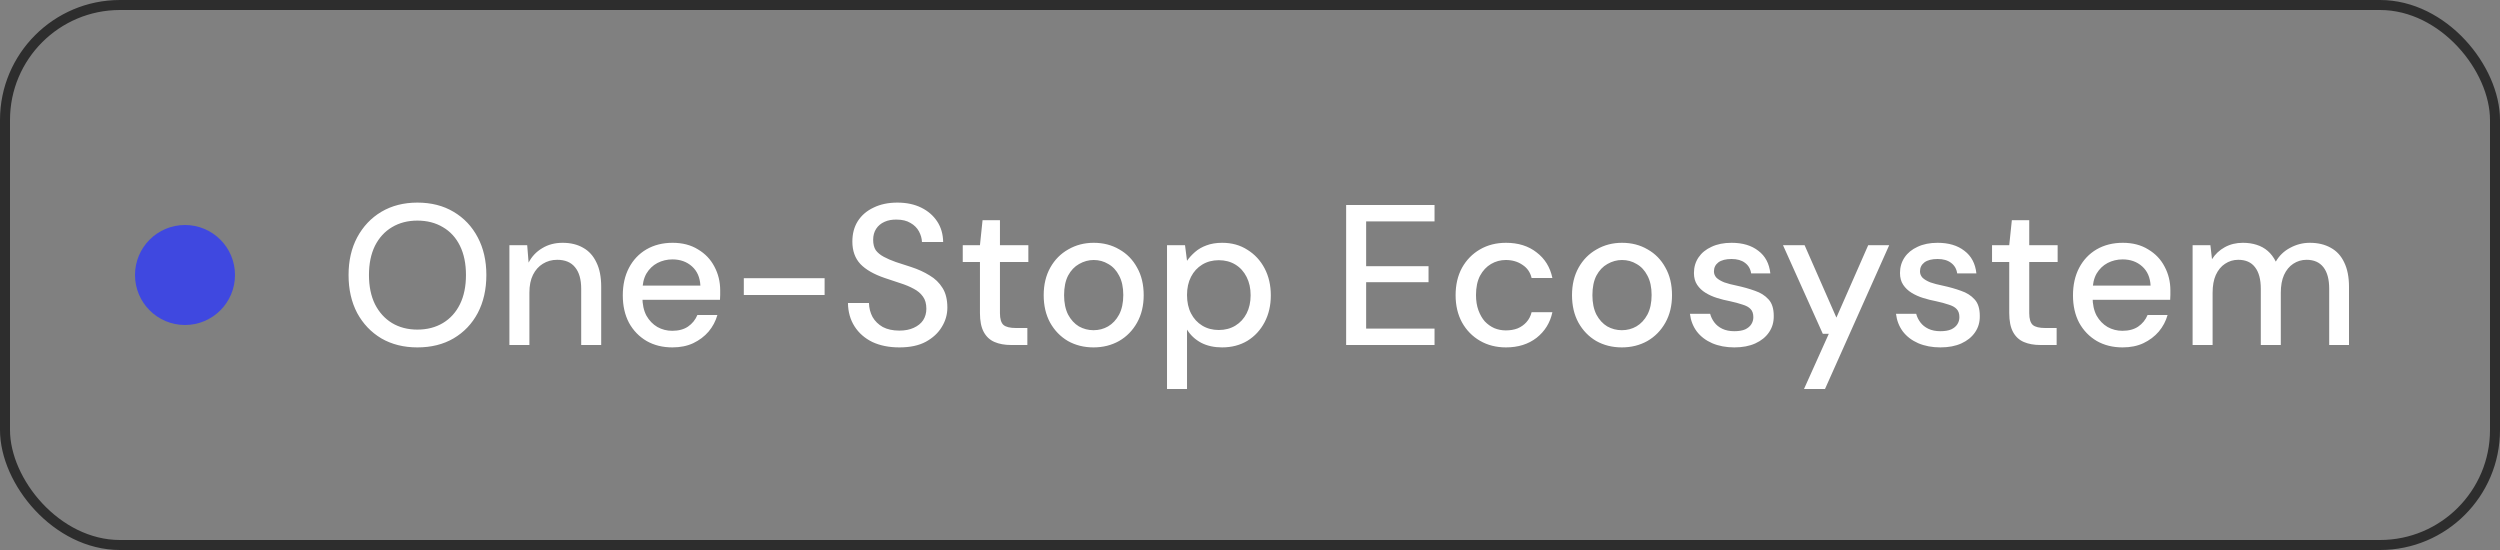 <svg width="250" height="55" viewBox="0 0 250 55" fill="none" xmlns="http://www.w3.org/2000/svg">
<rect x="0" y="0" width="250" height="55" fill="#808080" stroke="none"/>
<rect x="0.5" y="0.5" width="249" height="54" rx="11.5" stroke="#2D2D2D"/>
<circle cx="18.5" cy="27.5" r="5" fill="#3F48E0"/>
<path d="M41.736 34.74C40.376 34.74 39.176 34.44 38.136 33.84C37.109 33.227 36.303 32.38 35.716 31.3C35.143 30.207 34.856 28.94 34.856 27.5C34.856 26.073 35.143 24.82 35.716 23.74C36.303 22.647 37.109 21.793 38.136 21.18C39.176 20.567 40.376 20.26 41.736 20.26C43.123 20.26 44.329 20.567 45.356 21.18C46.396 21.793 47.203 22.647 47.776 23.74C48.349 24.82 48.636 26.073 48.636 27.5C48.636 28.94 48.349 30.207 47.776 31.3C47.203 32.38 46.396 33.227 45.356 33.84C44.329 34.44 43.123 34.74 41.736 34.74ZM41.736 32.96C42.709 32.96 43.563 32.74 44.296 32.3C45.029 31.86 45.596 31.233 45.996 30.42C46.396 29.607 46.596 28.633 46.596 27.5C46.596 26.367 46.396 25.393 45.996 24.58C45.596 23.767 45.029 23.147 44.296 22.72C43.563 22.28 42.709 22.06 41.736 22.06C40.776 22.06 39.929 22.28 39.196 22.72C38.476 23.147 37.909 23.767 37.496 24.58C37.096 25.393 36.896 26.367 36.896 27.5C36.896 28.633 37.096 29.607 37.496 30.42C37.909 31.233 38.476 31.86 39.196 32.3C39.929 32.74 40.776 32.96 41.736 32.96ZM50.94 34.5V24.52H52.72L52.86 26.26C53.18 25.647 53.633 25.167 54.22 24.82C54.807 24.46 55.487 24.28 56.26 24.28C57.06 24.28 57.747 24.447 58.32 24.78C58.893 25.1 59.333 25.587 59.64 26.24C59.96 26.88 60.12 27.693 60.12 28.68V34.5H58.12V28.88C58.12 27.933 57.913 27.213 57.5 26.72C57.1 26.227 56.507 25.98 55.72 25.98C55.187 25.98 54.707 26.113 54.28 26.38C53.867 26.633 53.54 27 53.3 27.48C53.06 27.96 52.94 28.553 52.94 29.26V34.5H50.94ZM67.239 34.74C66.266 34.74 65.406 34.527 64.659 34.1C63.912 33.66 63.325 33.053 62.899 32.28C62.486 31.493 62.279 30.58 62.279 29.54C62.279 28.487 62.486 27.567 62.899 26.78C63.312 25.993 63.892 25.38 64.639 24.94C65.399 24.5 66.272 24.28 67.259 24.28C68.246 24.28 69.092 24.5 69.799 24.94C70.519 25.367 71.066 25.94 71.439 26.66C71.826 27.38 72.019 28.173 72.019 29.04C72.019 29.173 72.019 29.32 72.019 29.48C72.019 29.627 72.012 29.793 71.999 29.98H63.739V28.56H70.039C69.999 27.747 69.719 27.107 69.199 26.64C68.679 26.173 68.025 25.94 67.239 25.94C66.706 25.94 66.206 26.06 65.739 26.3C65.285 26.54 64.919 26.893 64.639 27.36C64.372 27.827 64.239 28.413 64.239 29.12V29.7C64.239 30.433 64.372 31.053 64.639 31.56C64.919 32.053 65.285 32.433 65.739 32.7C66.192 32.953 66.686 33.08 67.219 33.08C67.859 33.08 68.385 32.94 68.799 32.66C69.225 32.367 69.539 31.98 69.739 31.5H71.739C71.566 32.113 71.272 32.667 70.859 33.16C70.445 33.64 69.932 34.027 69.319 34.32C68.719 34.6 68.025 34.74 67.239 34.74ZM74.381 29.5V27.82H82.461V29.5H74.381ZM89.936 34.74C88.909 34.74 88.009 34.56 87.236 34.2C86.476 33.827 85.883 33.307 85.456 32.64C85.029 31.973 84.809 31.193 84.796 30.3H86.896C86.909 30.807 87.029 31.273 87.256 31.7C87.496 32.113 87.836 32.447 88.276 32.7C88.729 32.94 89.283 33.06 89.936 33.06C90.496 33.06 90.976 32.967 91.376 32.78C91.789 32.593 92.103 32.34 92.316 32.02C92.529 31.687 92.636 31.307 92.636 30.88C92.636 30.373 92.523 29.967 92.296 29.66C92.069 29.34 91.763 29.08 91.376 28.88C90.989 28.667 90.543 28.48 90.036 28.32C89.543 28.16 89.023 27.987 88.476 27.8C87.383 27.427 86.569 26.96 86.036 26.4C85.503 25.827 85.236 25.08 85.236 24.16C85.236 23.373 85.416 22.693 85.776 22.12C86.149 21.533 86.676 21.08 87.356 20.76C88.036 20.427 88.829 20.26 89.736 20.26C90.643 20.26 91.436 20.427 92.116 20.76C92.796 21.093 93.329 21.553 93.716 22.14C94.103 22.727 94.303 23.413 94.316 24.2H92.196C92.183 23.84 92.083 23.487 91.896 23.14C91.709 22.793 91.429 22.513 91.056 22.3C90.683 22.073 90.223 21.96 89.676 21.96C89.223 21.947 88.816 22.02 88.456 22.18C88.096 22.34 87.816 22.573 87.616 22.88C87.416 23.187 87.316 23.553 87.316 23.98C87.316 24.407 87.403 24.753 87.576 25.02C87.763 25.273 88.029 25.493 88.376 25.68C88.723 25.867 89.123 26.04 89.576 26.2C90.043 26.347 90.556 26.513 91.116 26.7C91.809 26.927 92.423 27.207 92.956 27.54C93.503 27.86 93.936 28.28 94.256 28.8C94.576 29.307 94.736 29.96 94.736 30.76C94.736 31.453 94.549 32.1 94.176 32.7C93.816 33.3 93.283 33.793 92.576 34.18C91.883 34.553 91.003 34.74 89.936 34.74ZM101.115 34.5C100.475 34.5 99.921 34.4 99.455 34.2C98.988 34 98.628 33.667 98.375 33.2C98.121 32.733 97.995 32.1 97.995 31.3V26.2H96.275V24.52H97.995L98.255 22.02H99.995V24.52H102.835V26.2H99.995V31.32C99.995 31.893 100.115 32.287 100.355 32.5C100.595 32.7 101.008 32.8 101.595 32.8H102.735V34.5H101.115ZM109.349 34.74C108.402 34.74 107.549 34.527 106.789 34.1C106.042 33.66 105.449 33.047 105.009 32.26C104.582 31.473 104.369 30.56 104.369 29.52C104.369 28.467 104.589 27.547 105.029 26.76C105.469 25.973 106.069 25.367 106.829 24.94C107.589 24.5 108.435 24.28 109.369 24.28C110.329 24.28 111.182 24.5 111.929 24.94C112.689 25.367 113.282 25.973 113.709 26.76C114.149 27.533 114.369 28.453 114.369 29.52C114.369 30.56 114.149 31.473 113.709 32.26C113.269 33.047 112.669 33.66 111.909 34.1C111.149 34.527 110.295 34.74 109.349 34.74ZM109.349 33.02C109.882 33.02 110.369 32.893 110.809 32.64C111.262 32.373 111.629 31.98 111.909 31.46C112.189 30.927 112.329 30.273 112.329 29.5C112.329 28.727 112.189 28.08 111.909 27.56C111.642 27.04 111.282 26.653 110.829 26.4C110.389 26.133 109.902 26 109.369 26C108.862 26 108.375 26.133 107.909 26.4C107.455 26.653 107.089 27.04 106.809 27.56C106.542 28.08 106.409 28.733 106.409 29.52C106.409 30.28 106.542 30.927 106.809 31.46C107.089 31.98 107.449 32.373 107.889 32.64C108.342 32.893 108.829 33.02 109.349 33.02ZM116.702 38.9V24.52H118.502L118.702 26.08C118.915 25.773 119.182 25.48 119.502 25.2C119.822 24.92 120.202 24.7 120.642 24.54C121.095 24.367 121.622 24.28 122.222 24.28C123.182 24.28 124.022 24.513 124.742 24.98C125.475 25.433 126.048 26.053 126.462 26.84C126.875 27.627 127.082 28.527 127.082 29.54C127.082 30.54 126.875 31.433 126.462 32.22C126.048 33.007 125.475 33.627 124.742 34.08C124.008 34.52 123.162 34.74 122.202 34.74C121.415 34.74 120.722 34.587 120.122 34.28C119.522 33.96 119.048 33.52 118.702 32.96V38.9H116.702ZM121.882 33C122.508 33 123.062 32.853 123.542 32.56C124.022 32.267 124.395 31.86 124.662 31.34C124.928 30.82 125.062 30.213 125.062 29.52C125.062 28.827 124.928 28.22 124.662 27.7C124.395 27.167 124.022 26.753 123.542 26.46C123.062 26.167 122.508 26.02 121.882 26.02C121.255 26.02 120.702 26.167 120.222 26.46C119.742 26.753 119.368 27.16 119.102 27.68C118.835 28.2 118.702 28.807 118.702 29.5C118.702 30.207 118.835 30.82 119.102 31.34C119.368 31.86 119.742 32.267 120.222 32.56C120.702 32.853 121.255 33 121.882 33ZM134.614 34.5V20.5H143.454V22.14H136.614V26.62H142.854V28.22H136.614V32.86H143.454V34.5H134.614ZM150.6 34.74C149.627 34.74 148.76 34.52 148 34.08C147.24 33.64 146.64 33.027 146.2 32.24C145.773 31.453 145.56 30.547 145.56 29.52C145.56 28.48 145.773 27.567 146.2 26.78C146.64 25.993 147.24 25.38 148 24.94C148.76 24.5 149.627 24.28 150.6 24.28C151.827 24.28 152.847 24.6 153.66 25.24C154.487 25.867 155.013 26.72 155.24 27.8H153.16C153.027 27.227 152.72 26.787 152.24 26.48C151.773 26.16 151.22 26 150.58 26C150.047 26 149.553 26.133 149.1 26.4C148.647 26.667 148.28 27.06 148 27.58C147.733 28.1 147.6 28.74 147.6 29.5C147.6 30.073 147.68 30.58 147.84 31.02C148 31.46 148.213 31.833 148.48 32.14C148.76 32.433 149.08 32.66 149.44 32.82C149.8 32.967 150.18 33.04 150.58 33.04C151.02 33.04 151.413 32.973 151.76 32.84C152.107 32.693 152.4 32.487 152.64 32.22C152.893 31.94 153.067 31.607 153.16 31.22H155.24C155.013 32.273 154.487 33.127 153.66 33.78C152.833 34.42 151.813 34.74 150.6 34.74ZM162.181 34.74C161.234 34.74 160.381 34.527 159.621 34.1C158.874 33.66 158.281 33.047 157.841 32.26C157.414 31.473 157.201 30.56 157.201 29.52C157.201 28.467 157.421 27.547 157.861 26.76C158.301 25.973 158.901 25.367 159.661 24.94C160.421 24.5 161.267 24.28 162.201 24.28C163.161 24.28 164.014 24.5 164.761 24.94C165.521 25.367 166.114 25.973 166.541 26.76C166.981 27.533 167.201 28.453 167.201 29.52C167.201 30.56 166.981 31.473 166.541 32.26C166.101 33.047 165.501 33.66 164.741 34.1C163.981 34.527 163.127 34.74 162.181 34.74ZM162.181 33.02C162.714 33.02 163.201 32.893 163.641 32.64C164.094 32.373 164.461 31.98 164.741 31.46C165.021 30.927 165.161 30.273 165.161 29.5C165.161 28.727 165.021 28.08 164.741 27.56C164.474 27.04 164.114 26.653 163.661 26.4C163.221 26.133 162.734 26 162.201 26C161.694 26 161.207 26.133 160.741 26.4C160.287 26.653 159.921 27.04 159.641 27.56C159.374 28.08 159.241 28.733 159.241 29.52C159.241 30.28 159.374 30.927 159.641 31.46C159.921 31.98 160.281 32.373 160.721 32.64C161.174 32.893 161.661 33.02 162.181 33.02ZM173.434 34.74C172.607 34.74 171.867 34.6 171.214 34.32C170.574 34.04 170.06 33.647 169.674 33.14C169.3 32.633 169.074 32.047 168.994 31.38H171.014C171.094 31.687 171.234 31.973 171.434 32.24C171.634 32.507 171.9 32.72 172.234 32.88C172.567 33.04 172.967 33.12 173.434 33.12C173.874 33.12 174.234 33.06 174.514 32.94C174.794 32.807 175 32.633 175.134 32.42C175.267 32.207 175.334 31.973 175.334 31.72C175.334 31.36 175.24 31.087 175.054 30.9C174.88 30.713 174.614 30.567 174.254 30.46C173.907 30.34 173.487 30.227 172.994 30.12C172.567 30.04 172.14 29.933 171.714 29.8C171.287 29.667 170.9 29.493 170.554 29.28C170.207 29.067 169.927 28.8 169.714 28.48C169.5 28.16 169.394 27.767 169.394 27.3C169.394 26.713 169.547 26.193 169.854 25.74C170.16 25.287 170.594 24.933 171.154 24.68C171.714 24.413 172.38 24.28 173.154 24.28C174.26 24.28 175.154 24.547 175.834 25.08C176.527 25.6 176.927 26.353 177.034 27.34H175.114C175.047 26.887 174.84 26.533 174.494 26.28C174.16 26.027 173.714 25.9 173.154 25.9C172.58 25.9 172.14 26.013 171.834 26.24C171.54 26.467 171.394 26.767 171.394 27.14C171.394 27.38 171.48 27.593 171.654 27.78C171.84 27.953 172.1 28.107 172.434 28.24C172.78 28.36 173.187 28.467 173.654 28.56C174.334 28.707 174.947 28.88 175.494 29.08C176.054 29.267 176.507 29.553 176.854 29.94C177.2 30.313 177.374 30.86 177.374 31.58C177.387 32.207 177.227 32.76 176.894 33.24C176.574 33.707 176.12 34.073 175.534 34.34C174.947 34.607 174.247 34.74 173.434 34.74ZM180.4 38.9L182.88 33.38H182.28L178.3 24.52H180.46L183.64 31.76L186.82 24.52H188.92L182.5 38.9H180.4ZM194.039 34.74C193.213 34.74 192.473 34.6 191.819 34.32C191.179 34.04 190.666 33.647 190.279 33.14C189.906 32.633 189.679 32.047 189.599 31.38H191.619C191.699 31.687 191.839 31.973 192.039 32.24C192.239 32.507 192.506 32.72 192.839 32.88C193.173 33.04 193.573 33.12 194.039 33.12C194.479 33.12 194.839 33.06 195.119 32.94C195.399 32.807 195.606 32.633 195.739 32.42C195.873 32.207 195.939 31.973 195.939 31.72C195.939 31.36 195.846 31.087 195.659 30.9C195.486 30.713 195.219 30.567 194.859 30.46C194.513 30.34 194.093 30.227 193.599 30.12C193.173 30.04 192.746 29.933 192.319 29.8C191.893 29.667 191.506 29.493 191.159 29.28C190.813 29.067 190.533 28.8 190.319 28.48C190.106 28.16 189.999 27.767 189.999 27.3C189.999 26.713 190.153 26.193 190.459 25.74C190.766 25.287 191.199 24.933 191.759 24.68C192.319 24.413 192.986 24.28 193.759 24.28C194.866 24.28 195.759 24.547 196.439 25.08C197.133 25.6 197.533 26.353 197.639 27.34H195.719C195.653 26.887 195.446 26.533 195.099 26.28C194.766 26.027 194.319 25.9 193.759 25.9C193.186 25.9 192.746 26.013 192.439 26.24C192.146 26.467 191.999 26.767 191.999 27.14C191.999 27.38 192.086 27.593 192.259 27.78C192.446 27.953 192.706 28.107 193.039 28.24C193.386 28.36 193.793 28.467 194.259 28.56C194.939 28.707 195.553 28.88 196.099 29.08C196.659 29.267 197.113 29.553 197.459 29.94C197.806 30.313 197.979 30.86 197.979 31.58C197.993 32.207 197.833 32.76 197.499 33.24C197.179 33.707 196.726 34.073 196.139 34.34C195.553 34.607 194.853 34.74 194.039 34.74ZM204.044 34.5C203.404 34.5 202.851 34.4 202.384 34.2C201.918 34 201.558 33.667 201.304 33.2C201.051 32.733 200.924 32.1 200.924 31.3V26.2H199.204V24.52H200.924L201.184 22.02H202.924V24.52H205.764V26.2H202.924V31.32C202.924 31.893 203.044 32.287 203.284 32.5C203.524 32.7 203.938 32.8 204.524 32.8H205.664V34.5H204.044ZM212.258 34.74C211.285 34.74 210.425 34.527 209.678 34.1C208.932 33.66 208.345 33.053 207.918 32.28C207.505 31.493 207.298 30.58 207.298 29.54C207.298 28.487 207.505 27.567 207.918 26.78C208.332 25.993 208.912 25.38 209.658 24.94C210.418 24.5 211.292 24.28 212.278 24.28C213.265 24.28 214.112 24.5 214.818 24.94C215.538 25.367 216.085 25.94 216.458 26.66C216.845 27.38 217.038 28.173 217.038 29.04C217.038 29.173 217.038 29.32 217.038 29.48C217.038 29.627 217.032 29.793 217.018 29.98H208.758V28.56H215.058C215.018 27.747 214.738 27.107 214.218 26.64C213.698 26.173 213.045 25.94 212.258 25.94C211.725 25.94 211.225 26.06 210.758 26.3C210.305 26.54 209.938 26.893 209.658 27.36C209.392 27.827 209.258 28.413 209.258 29.12V29.7C209.258 30.433 209.392 31.053 209.658 31.56C209.938 32.053 210.305 32.433 210.758 32.7C211.212 32.953 211.705 33.08 212.238 33.08C212.878 33.08 213.405 32.94 213.818 32.66C214.245 32.367 214.558 31.98 214.758 31.5H216.758C216.585 32.113 216.292 32.667 215.878 33.16C215.465 33.64 214.952 34.027 214.338 34.32C213.738 34.6 213.045 34.74 212.258 34.74ZM219.26 34.5V24.52H221.04L221.2 25.92C221.52 25.413 221.947 25.013 222.48 24.72C223.014 24.427 223.614 24.28 224.28 24.28C224.787 24.28 225.247 24.347 225.66 24.48C226.087 24.613 226.46 24.82 226.78 25.1C227.1 25.38 227.367 25.733 227.58 26.16C227.927 25.56 228.407 25.1 229.02 24.78C229.634 24.447 230.287 24.28 230.98 24.28C231.794 24.28 232.494 24.447 233.08 24.78C233.667 25.1 234.114 25.587 234.42 26.24C234.74 26.893 234.9 27.707 234.9 28.68V34.5H232.92V28.88C232.92 27.933 232.727 27.213 232.34 26.72C231.954 26.227 231.394 25.98 230.66 25.98C230.167 25.98 229.72 26.113 229.32 26.38C228.934 26.633 228.627 27.007 228.4 27.5C228.187 27.98 228.08 28.573 228.08 29.28V34.5H226.08V28.88C226.08 27.933 225.887 27.213 225.5 26.72C225.127 26.227 224.567 25.98 223.82 25.98C223.34 25.98 222.9 26.113 222.5 26.38C222.114 26.633 221.807 27.007 221.58 27.5C221.367 27.98 221.26 28.573 221.26 29.28V34.5H219.26Z" fill="white"/>
</svg>
